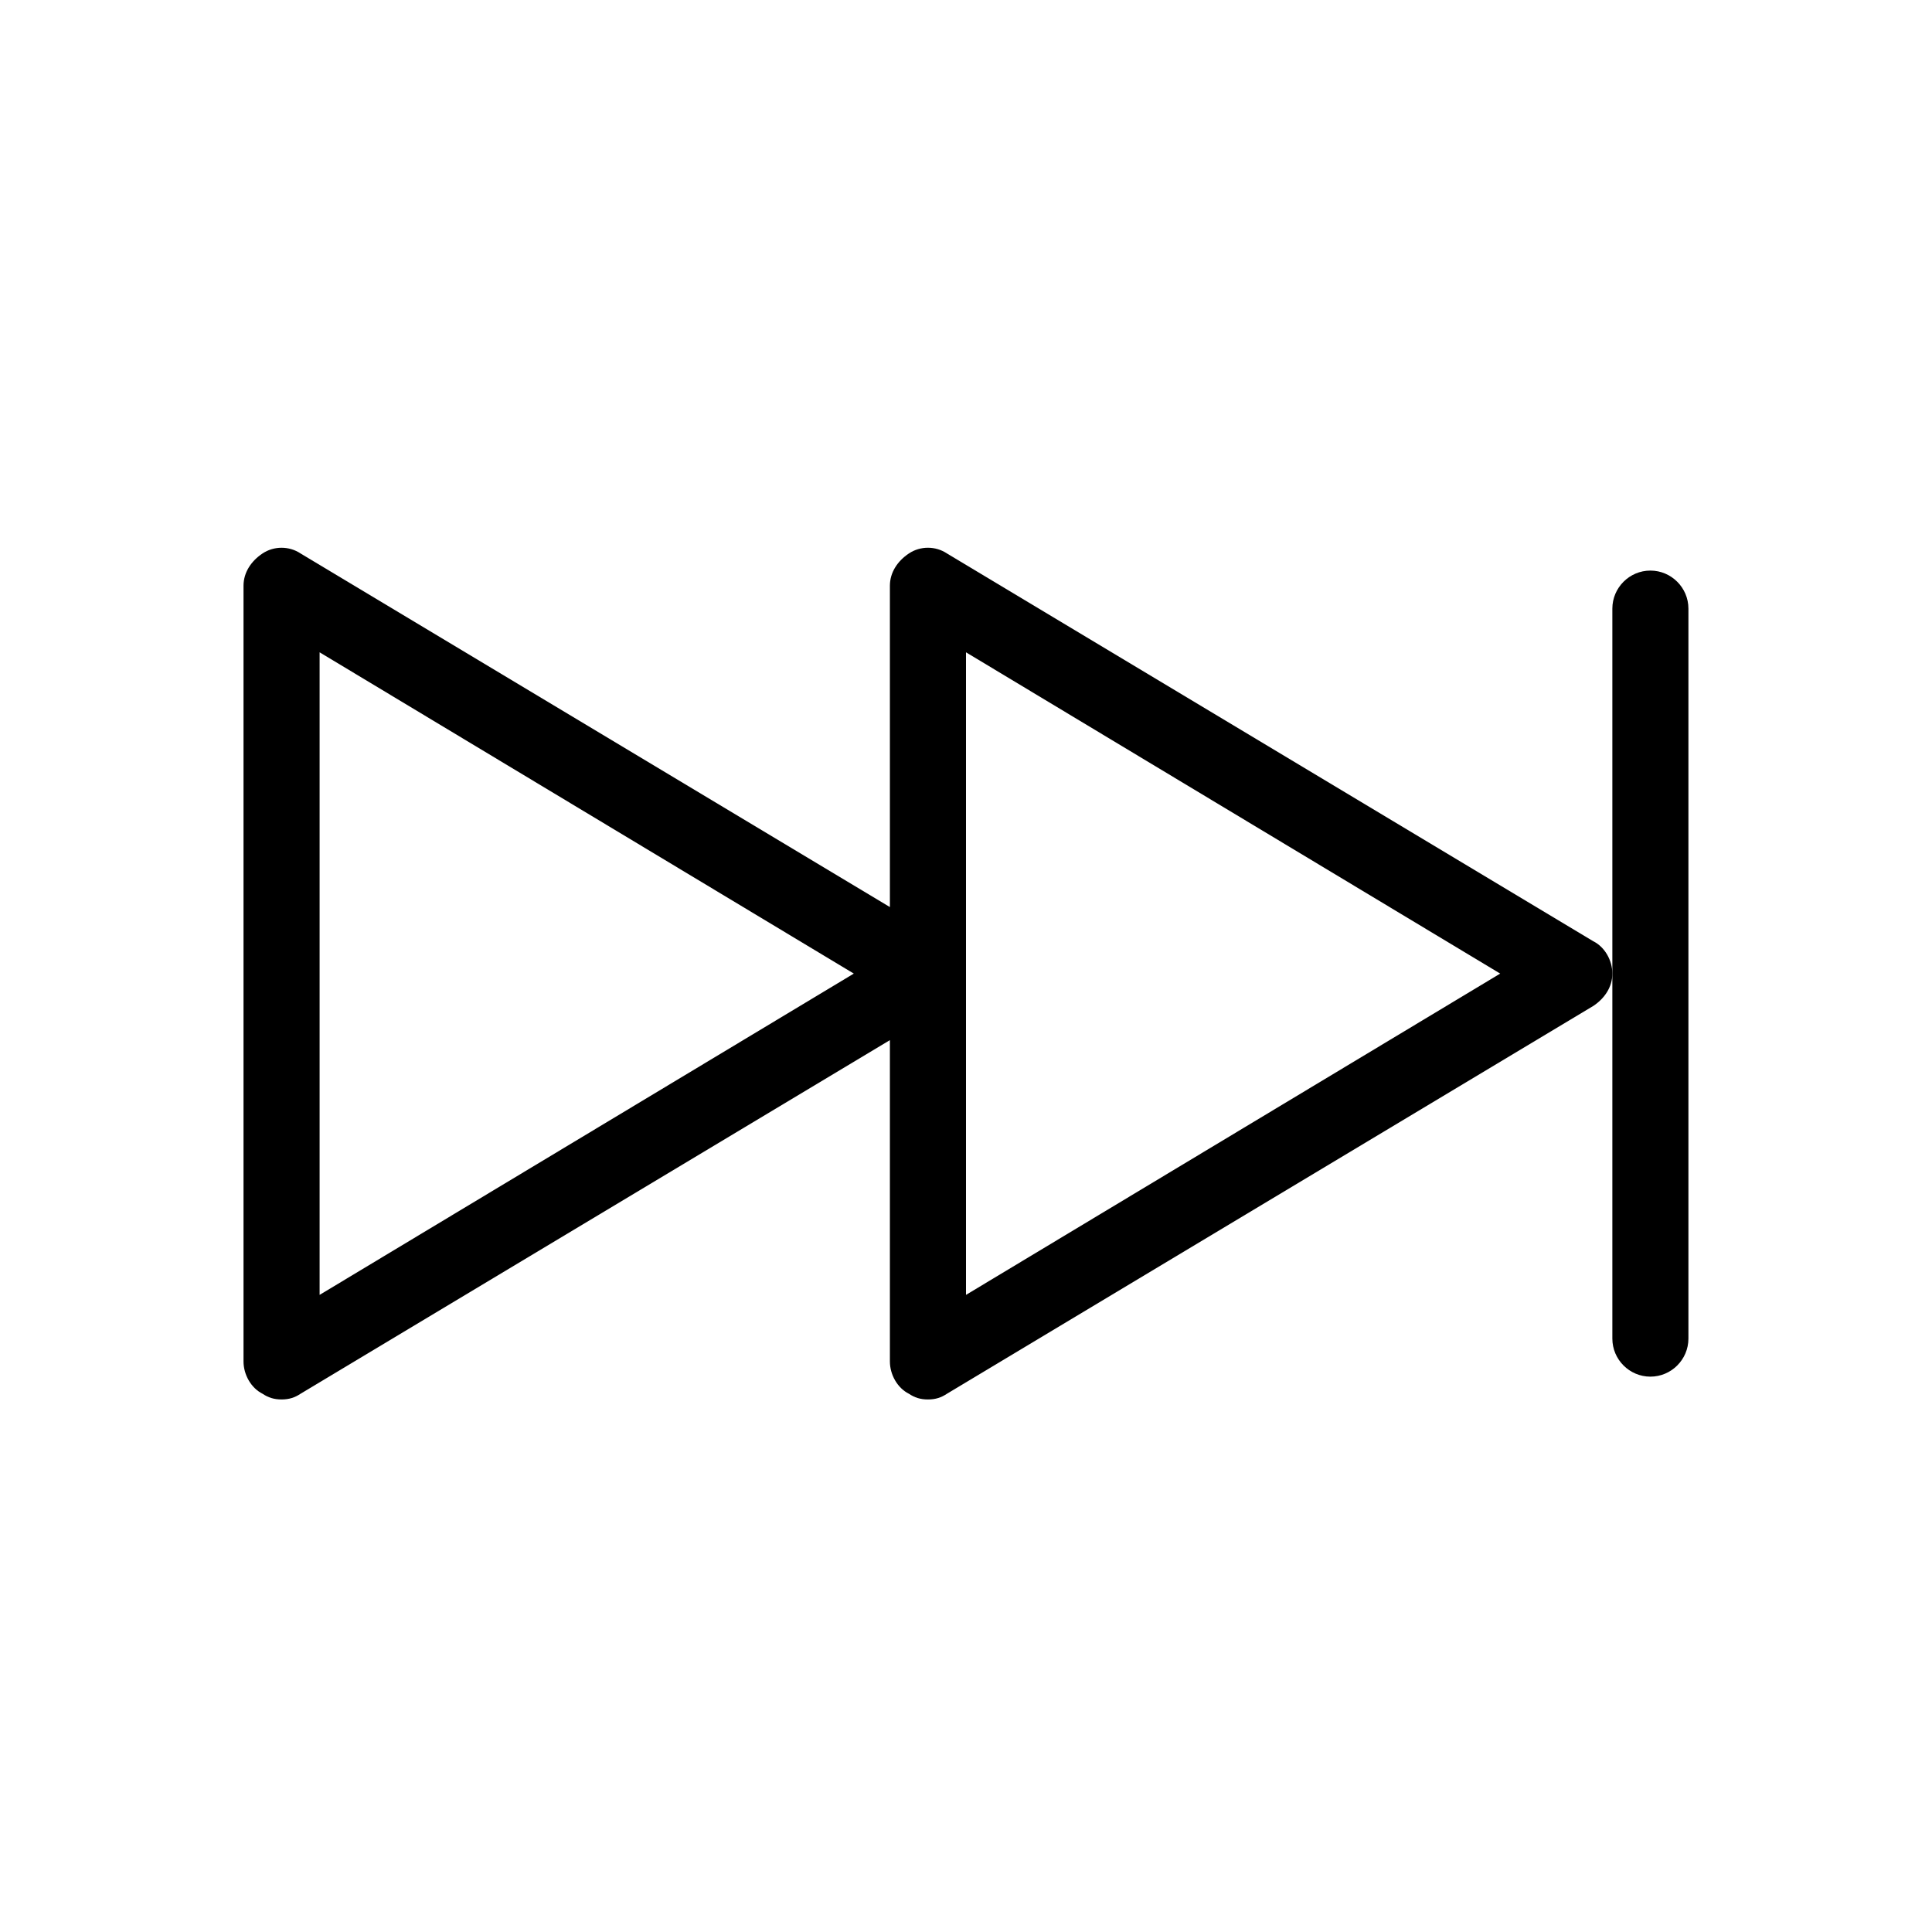 <?xml version="1.0" encoding="UTF-8"?>
<!-- Uploaded to: SVG Repo, www.svgrepo.com, Generator: SVG Repo Mixer Tools -->
<svg fill="#000000" width="800px" height="800px" version="1.1" viewBox="144 144 512 512" xmlns="http://www.w3.org/2000/svg">
 <g>
  <path d="m566.25 393.45-171.3-102.78c-3.023-2.016-7.055-2.016-10.078 0-3.023 2.016-5.039 5.039-5.039 8.566v85.145l-156.18-93.707c-3.023-2.016-7.055-2.016-10.078 0-3.023 2.016-5.039 5.039-5.039 8.566v205.55c0 3.527 2.016 7.055 5.039 8.566 1.512 1.008 3.023 1.512 5.039 1.512s3.527-0.504 5.039-1.512l156.18-93.707v85.145c0 3.527 2.016 7.055 5.039 8.566 1.512 1.008 3.023 1.512 5.039 1.512s3.527-0.504 5.039-1.512l171.3-102.78c3.023-2.016 5.039-5.039 5.039-8.566 0-3.527-2.016-7.055-5.039-8.566zm-337.55 93.707v-170.29l141.57 85.145zm171.3 0v-170.29l141.57 85.145z"/>
  <path d="m581.37 295.21c-5.543 0-10.078 4.535-10.078 10.078v193.46c0 5.543 4.535 10.078 10.078 10.078 5.543 0 10.078-4.535 10.078-10.078v-193.46c0-5.543-4.535-10.078-10.078-10.078z"/>
 </g>
</svg>